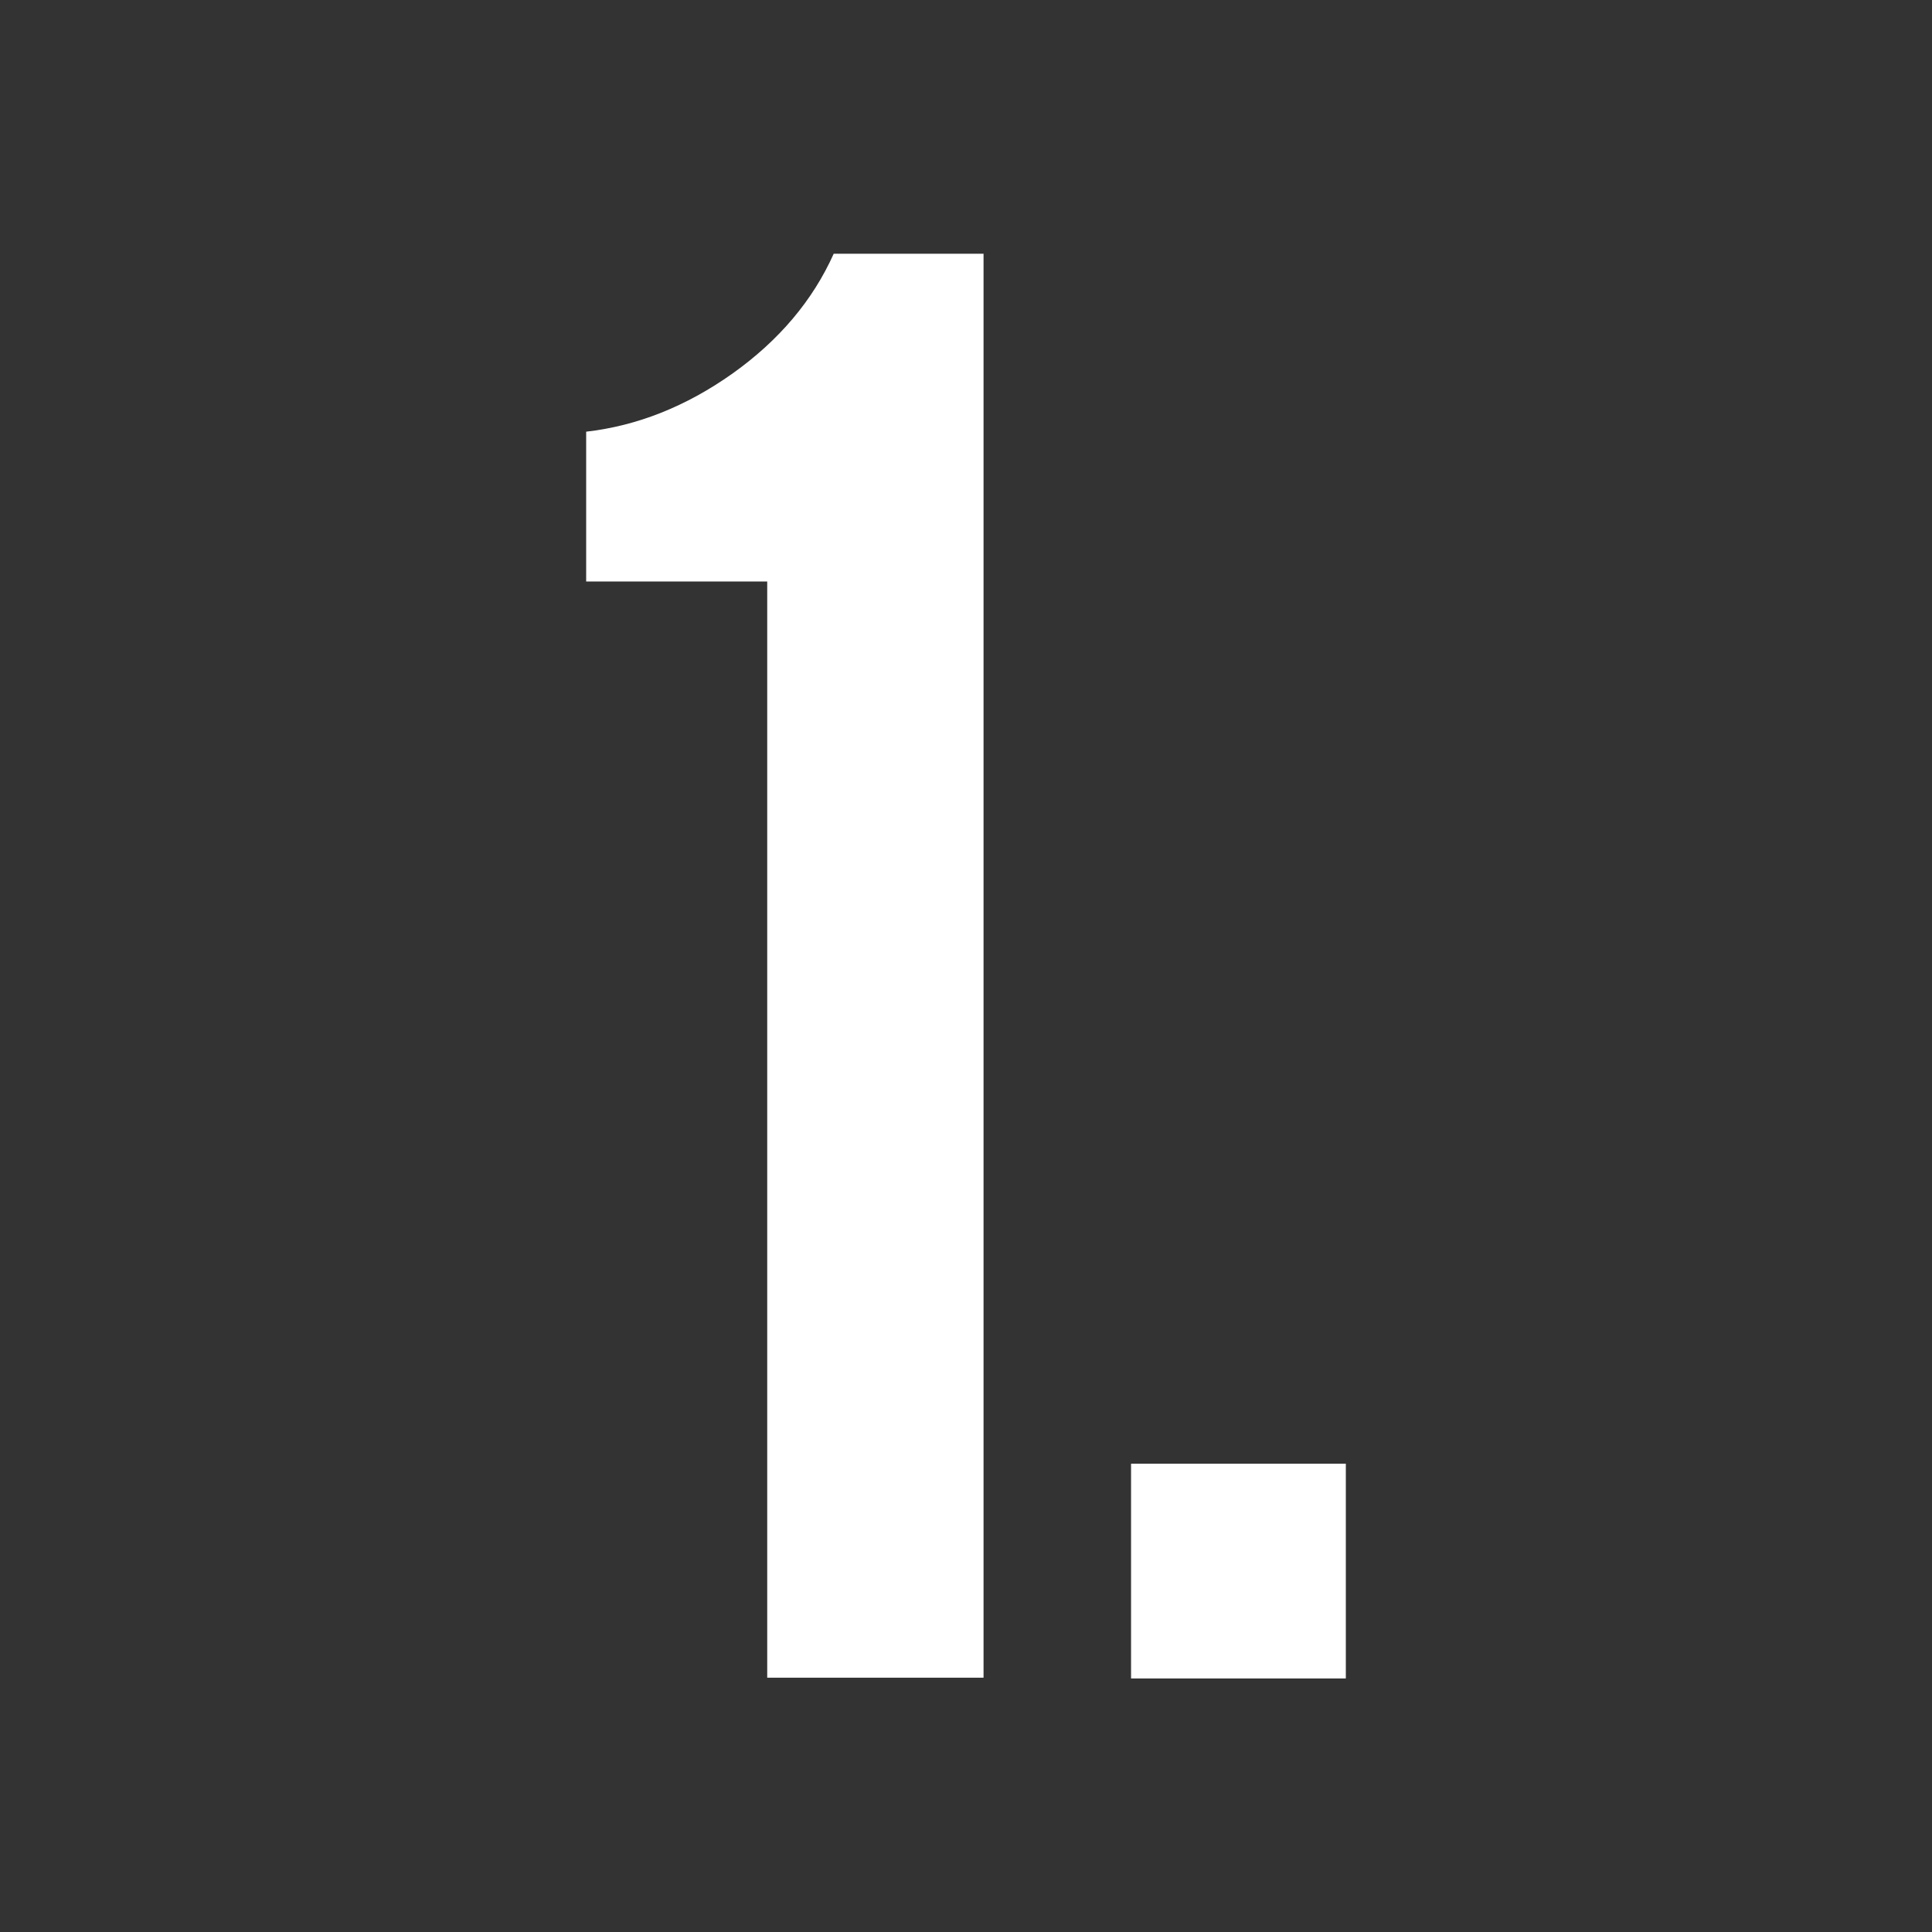 <?xml version="1.0" encoding="UTF-8"?>
<svg xmlns="http://www.w3.org/2000/svg" version="1.1" viewBox="0 0 99.67 99.67">
  <rect x="0" y="0" width="99.67" height="99.67" fill="#333333" stroke="none"/>
  <defs>
    <style>
      .cls-1 {
        fill: #fff;
      }
    </style>
  </defs>
  <!-- Generator: Adobe Illustrator 28.7.1, SVG Export Plug-In . SVG Version: 1.2.0 Build 142)  -->
  <g>
    <g id="Layer_1">
      <g>
        <path class="cls-1" d="M39.58,86.54V30h-9.34v-7.73c2.63-.3,5.15-1.3,7.55-3,2.4-1.71,4.14-3.77,5.22-6.18h7.73v73.46h-11.16Z"/>
        <path class="cls-1" d="M58.35,75.51h11.08v11.08h-11.08v-11.08Z"/>
      </g>
    </g>
  </g>
</svg>